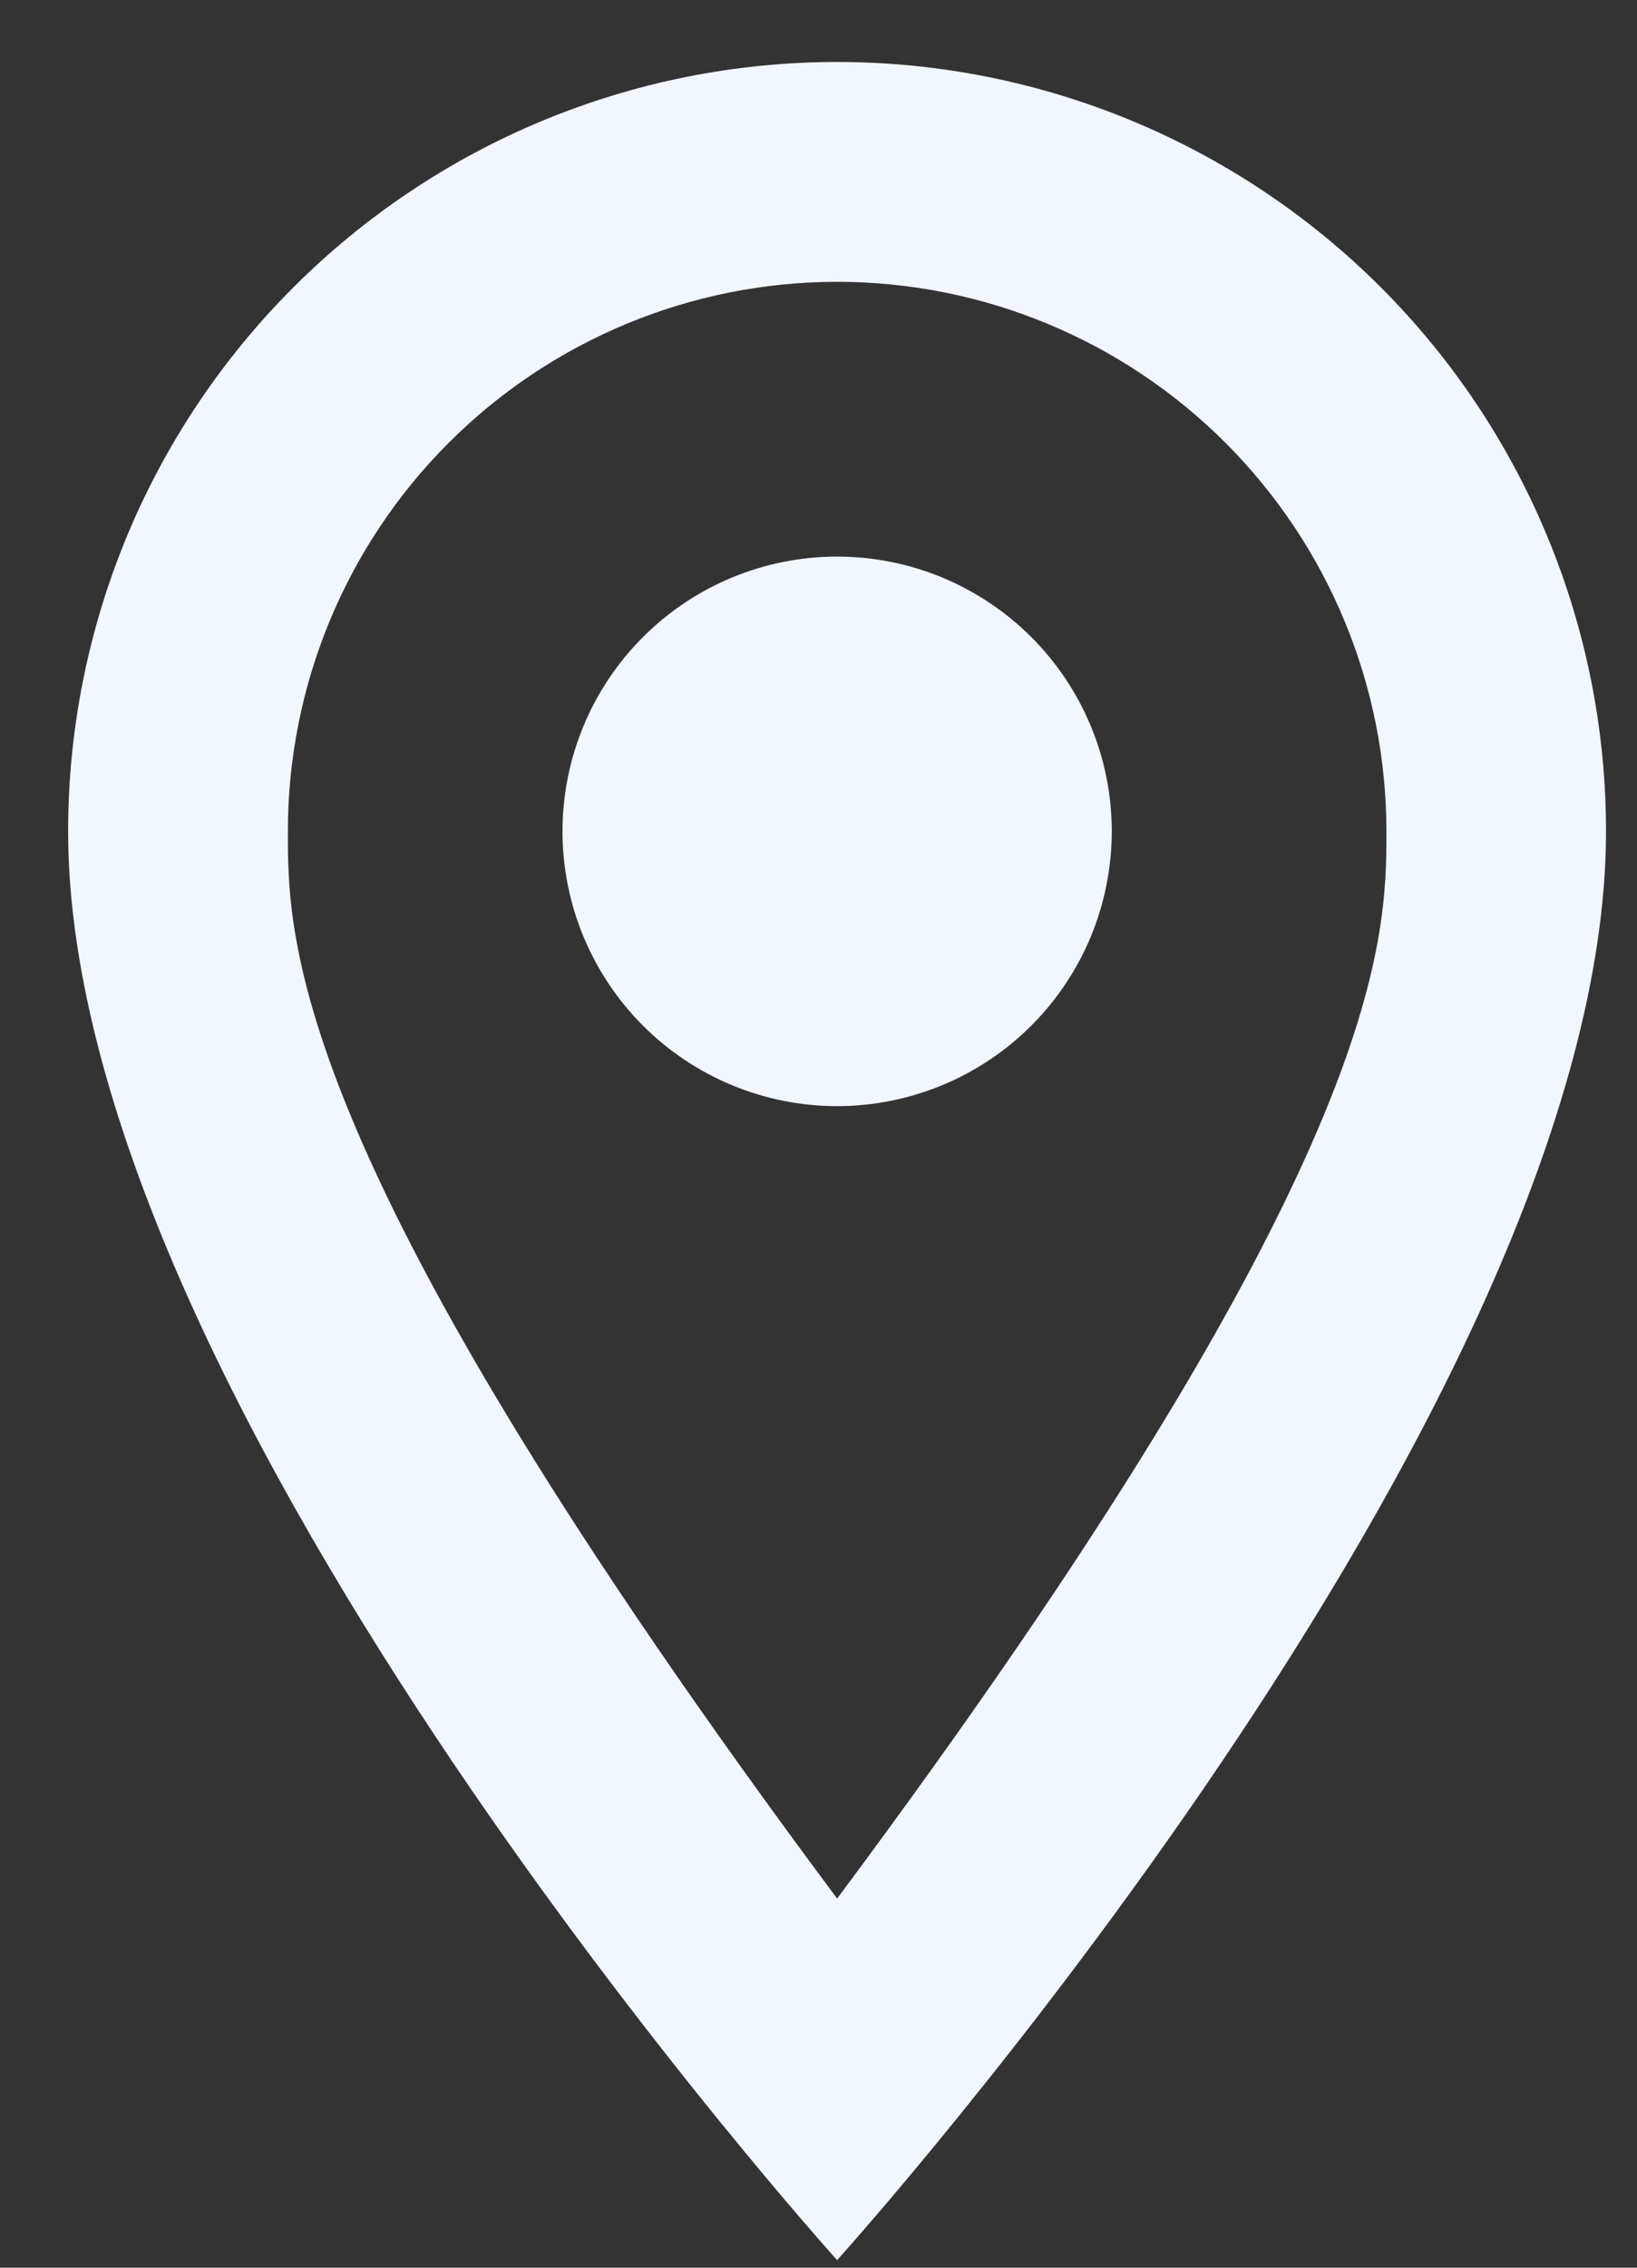 <svg width="13" height="18" viewBox="0 0 13 18" fill="none" xmlns="http://www.w3.org/2000/svg">
<rect x="0" y="0" width="13" height="18" fill="#333333" stroke="none"/>
<path d="M6.648 4.418C7.226 4.418 7.781 4.648 8.19 5.057C8.599 5.466 8.829 6.02 8.829 6.599C8.829 6.885 8.772 7.169 8.663 7.434C8.553 7.698 8.392 7.939 8.19 8.141C7.987 8.344 7.747 8.504 7.482 8.614C7.218 8.723 6.934 8.78 6.648 8.78C6.069 8.78 5.515 8.55 5.106 8.141C4.697 7.732 4.467 7.177 4.467 6.599C4.467 6.02 4.697 5.466 5.106 5.057C5.515 4.648 6.069 4.418 6.648 4.418ZM6.648 0.492C8.267 0.492 9.821 1.136 10.966 2.281C12.111 3.426 12.754 4.979 12.754 6.599C12.754 11.179 6.648 17.94 6.648 17.94C6.648 17.94 0.541 11.179 0.541 6.599C0.541 4.979 1.184 3.426 2.33 2.281C3.475 1.136 5.028 0.492 6.648 0.492ZM6.648 2.237C5.491 2.237 4.381 2.697 3.563 3.515C2.745 4.333 2.286 5.442 2.286 6.599C2.286 7.471 2.286 9.216 6.648 15.07C11.01 9.216 11.01 7.471 11.01 6.599C11.01 5.442 10.55 4.333 9.732 3.515C8.914 2.697 7.805 2.237 6.648 2.237Z" fill="#F2F6FF"/>
</svg>
